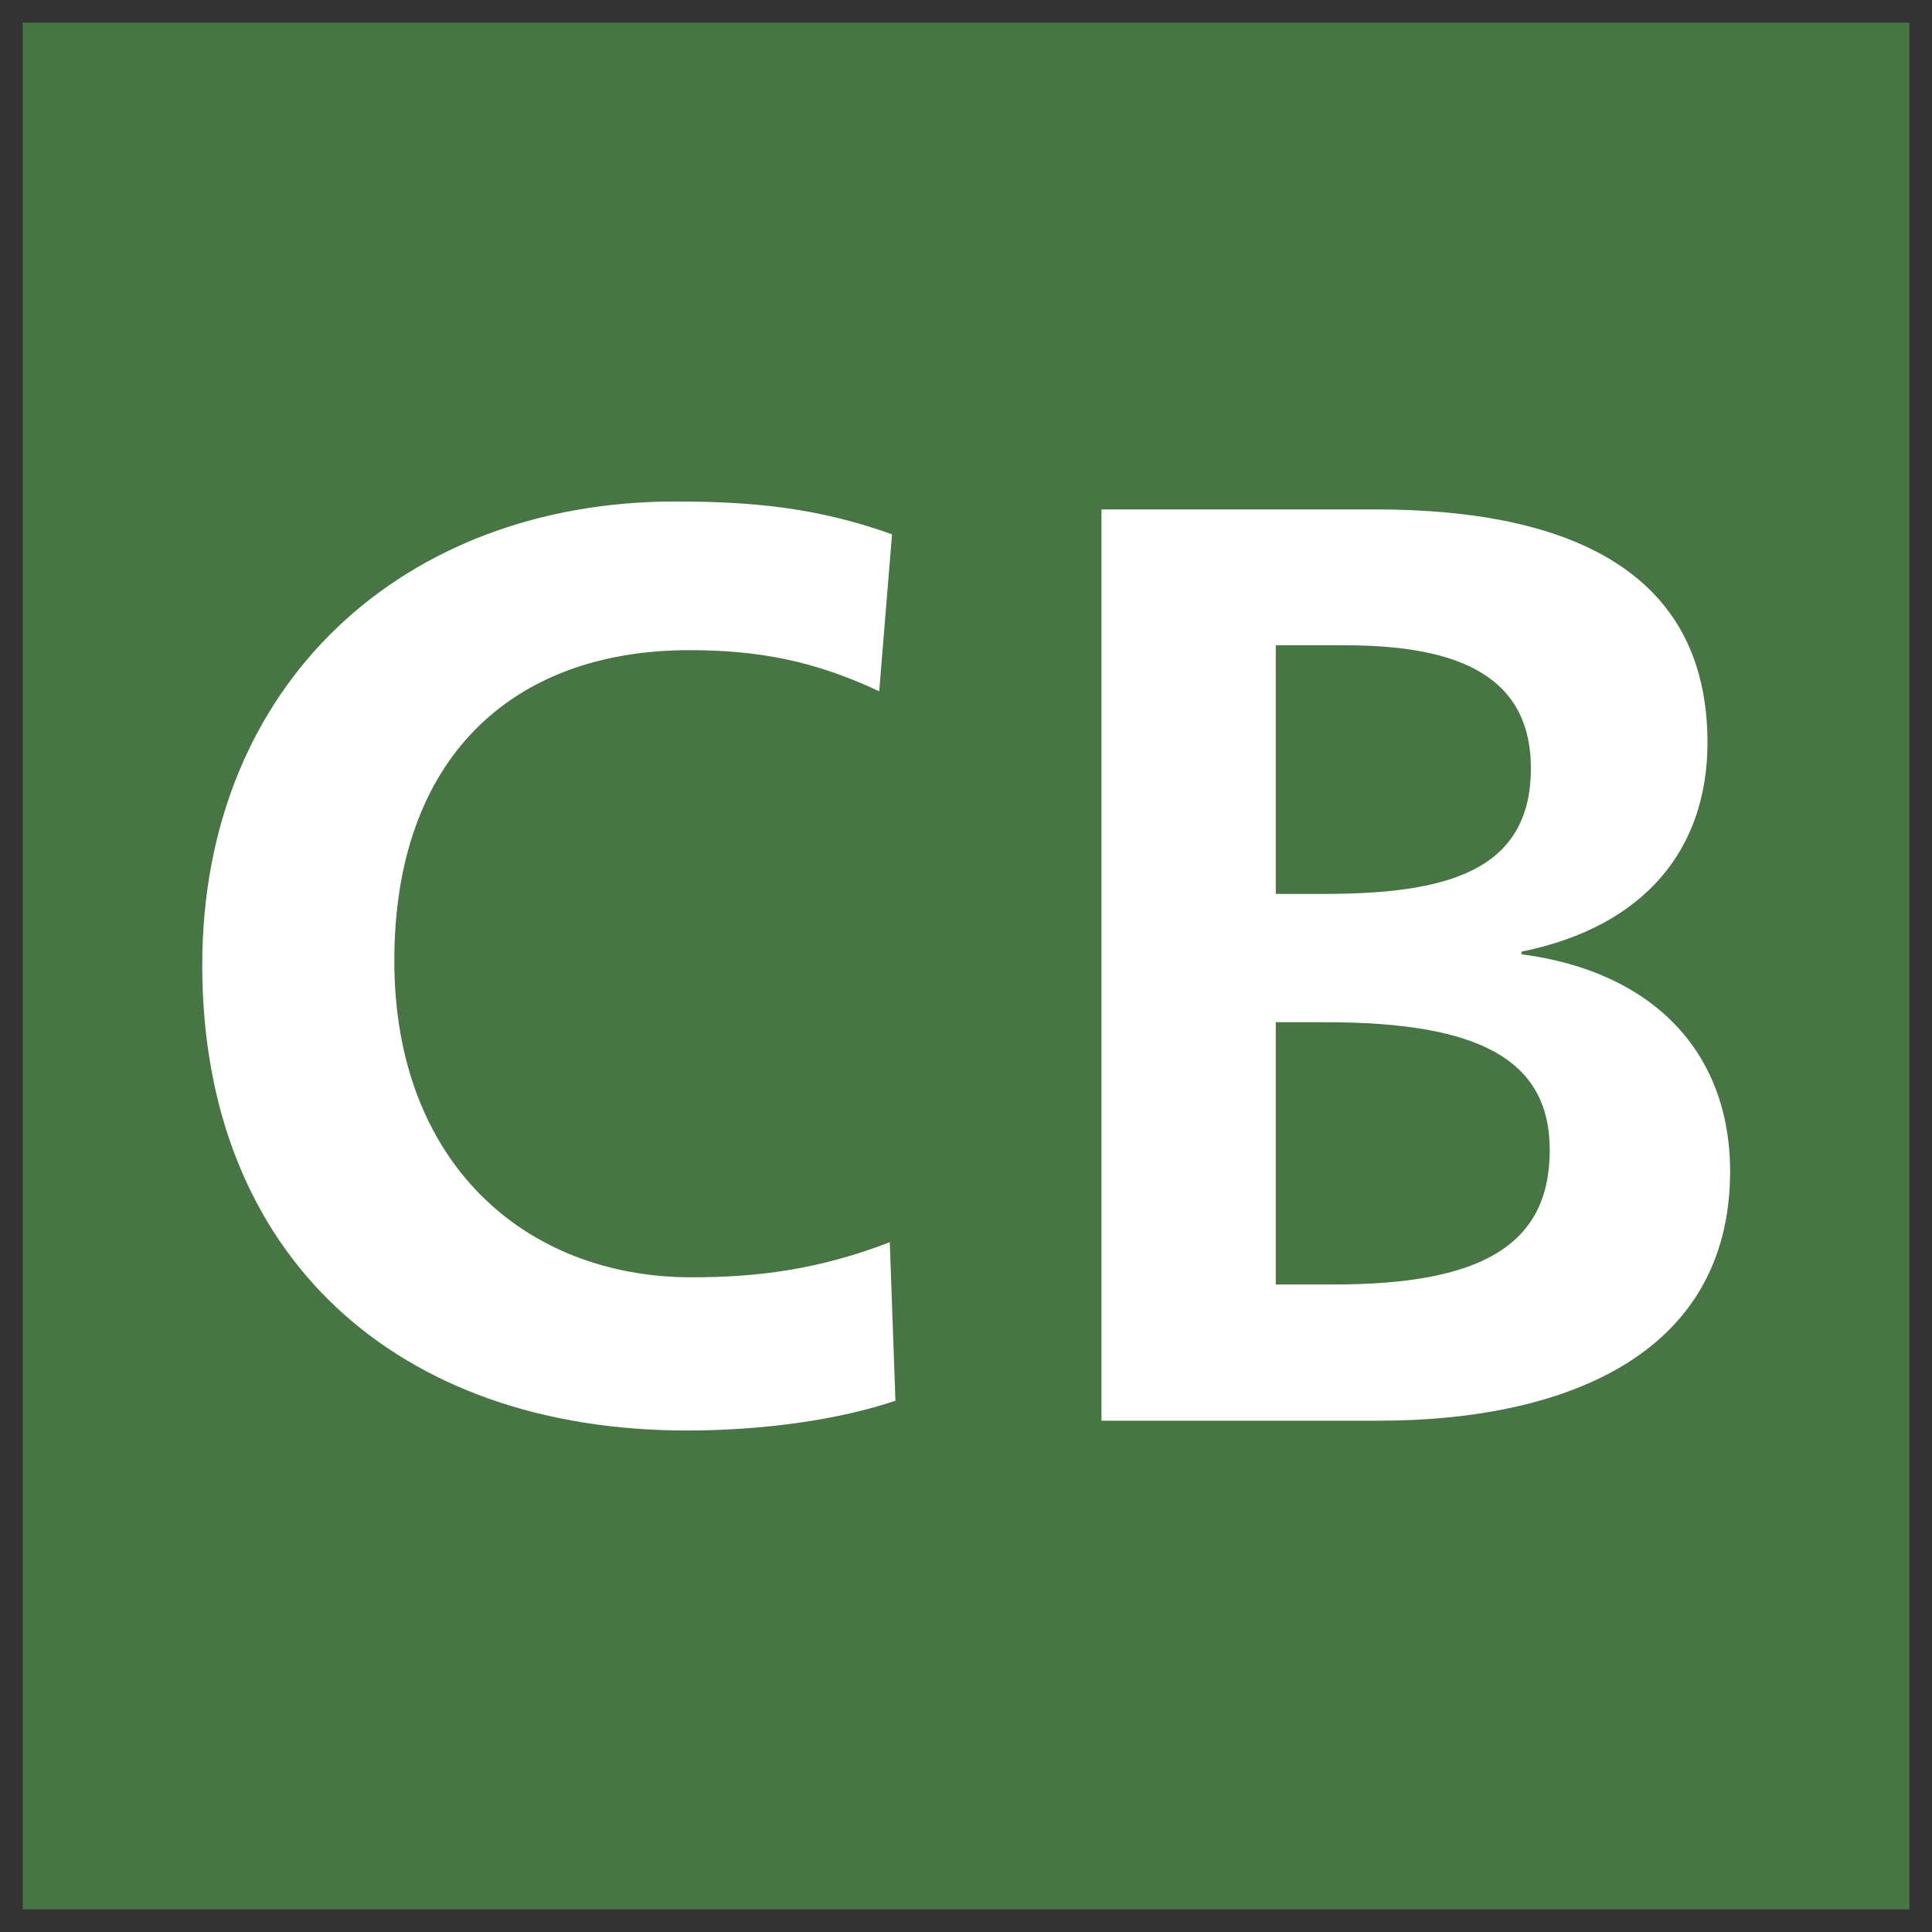 <svg xmlns="http://www.w3.org/2000/svg" x="0px" y="0px"  width="500px" height="500px" viewBox="0 0 512 512"><rect x="0" y="0" width="512" height="512" fill="#333333" stroke="none"/><g id="ll-central-japan-railway-cb.svg"><rect x="6" y="6" fill="#477543" width="500" height="500"/><path  fill="#FFFFFF" d="M182,379.1c-76.3,0-128.4-45.8-128.4-123.3c0-74.9,53.7-122.9,125.3-122.9			c20.4,0,37.7,1.6,57.5,8.7l-3.4,41.6c-17-8-31.8-10.9-50.3-10.9c-47.2,0-78.2,28.8-78.2,82.3s34.6,83.9,78.8,83.9			c17.3,0,33.6-2,52.5-9.3l1.5,42C222.6,376.2,202.5,379.1,182,379.1"/>		<path  fill="#FFFFFF" d="M365.5,376.5h-73.6V135h72.6c52.8,0,88,17.3,88,61.8c0,27.9-16.3,48.7-49.3,55.4v0.7			c34.6,4.5,55.3,25.7,55.3,57.6C458.4,360.5,412.3,376.5,365.5,376.5 M355.4,171h-17.3v65.9h12.6c32.3,0,55-5.8,55-33.3			C405.7,177,382.8,170.9,355.4,171 M351.3,270.9h-13.2v69.5h15.4c38.7,0,57.2-10.2,57.2-35.6C410.7,280.5,391.5,270.9,351.3,270.9"			/></g></svg> 
